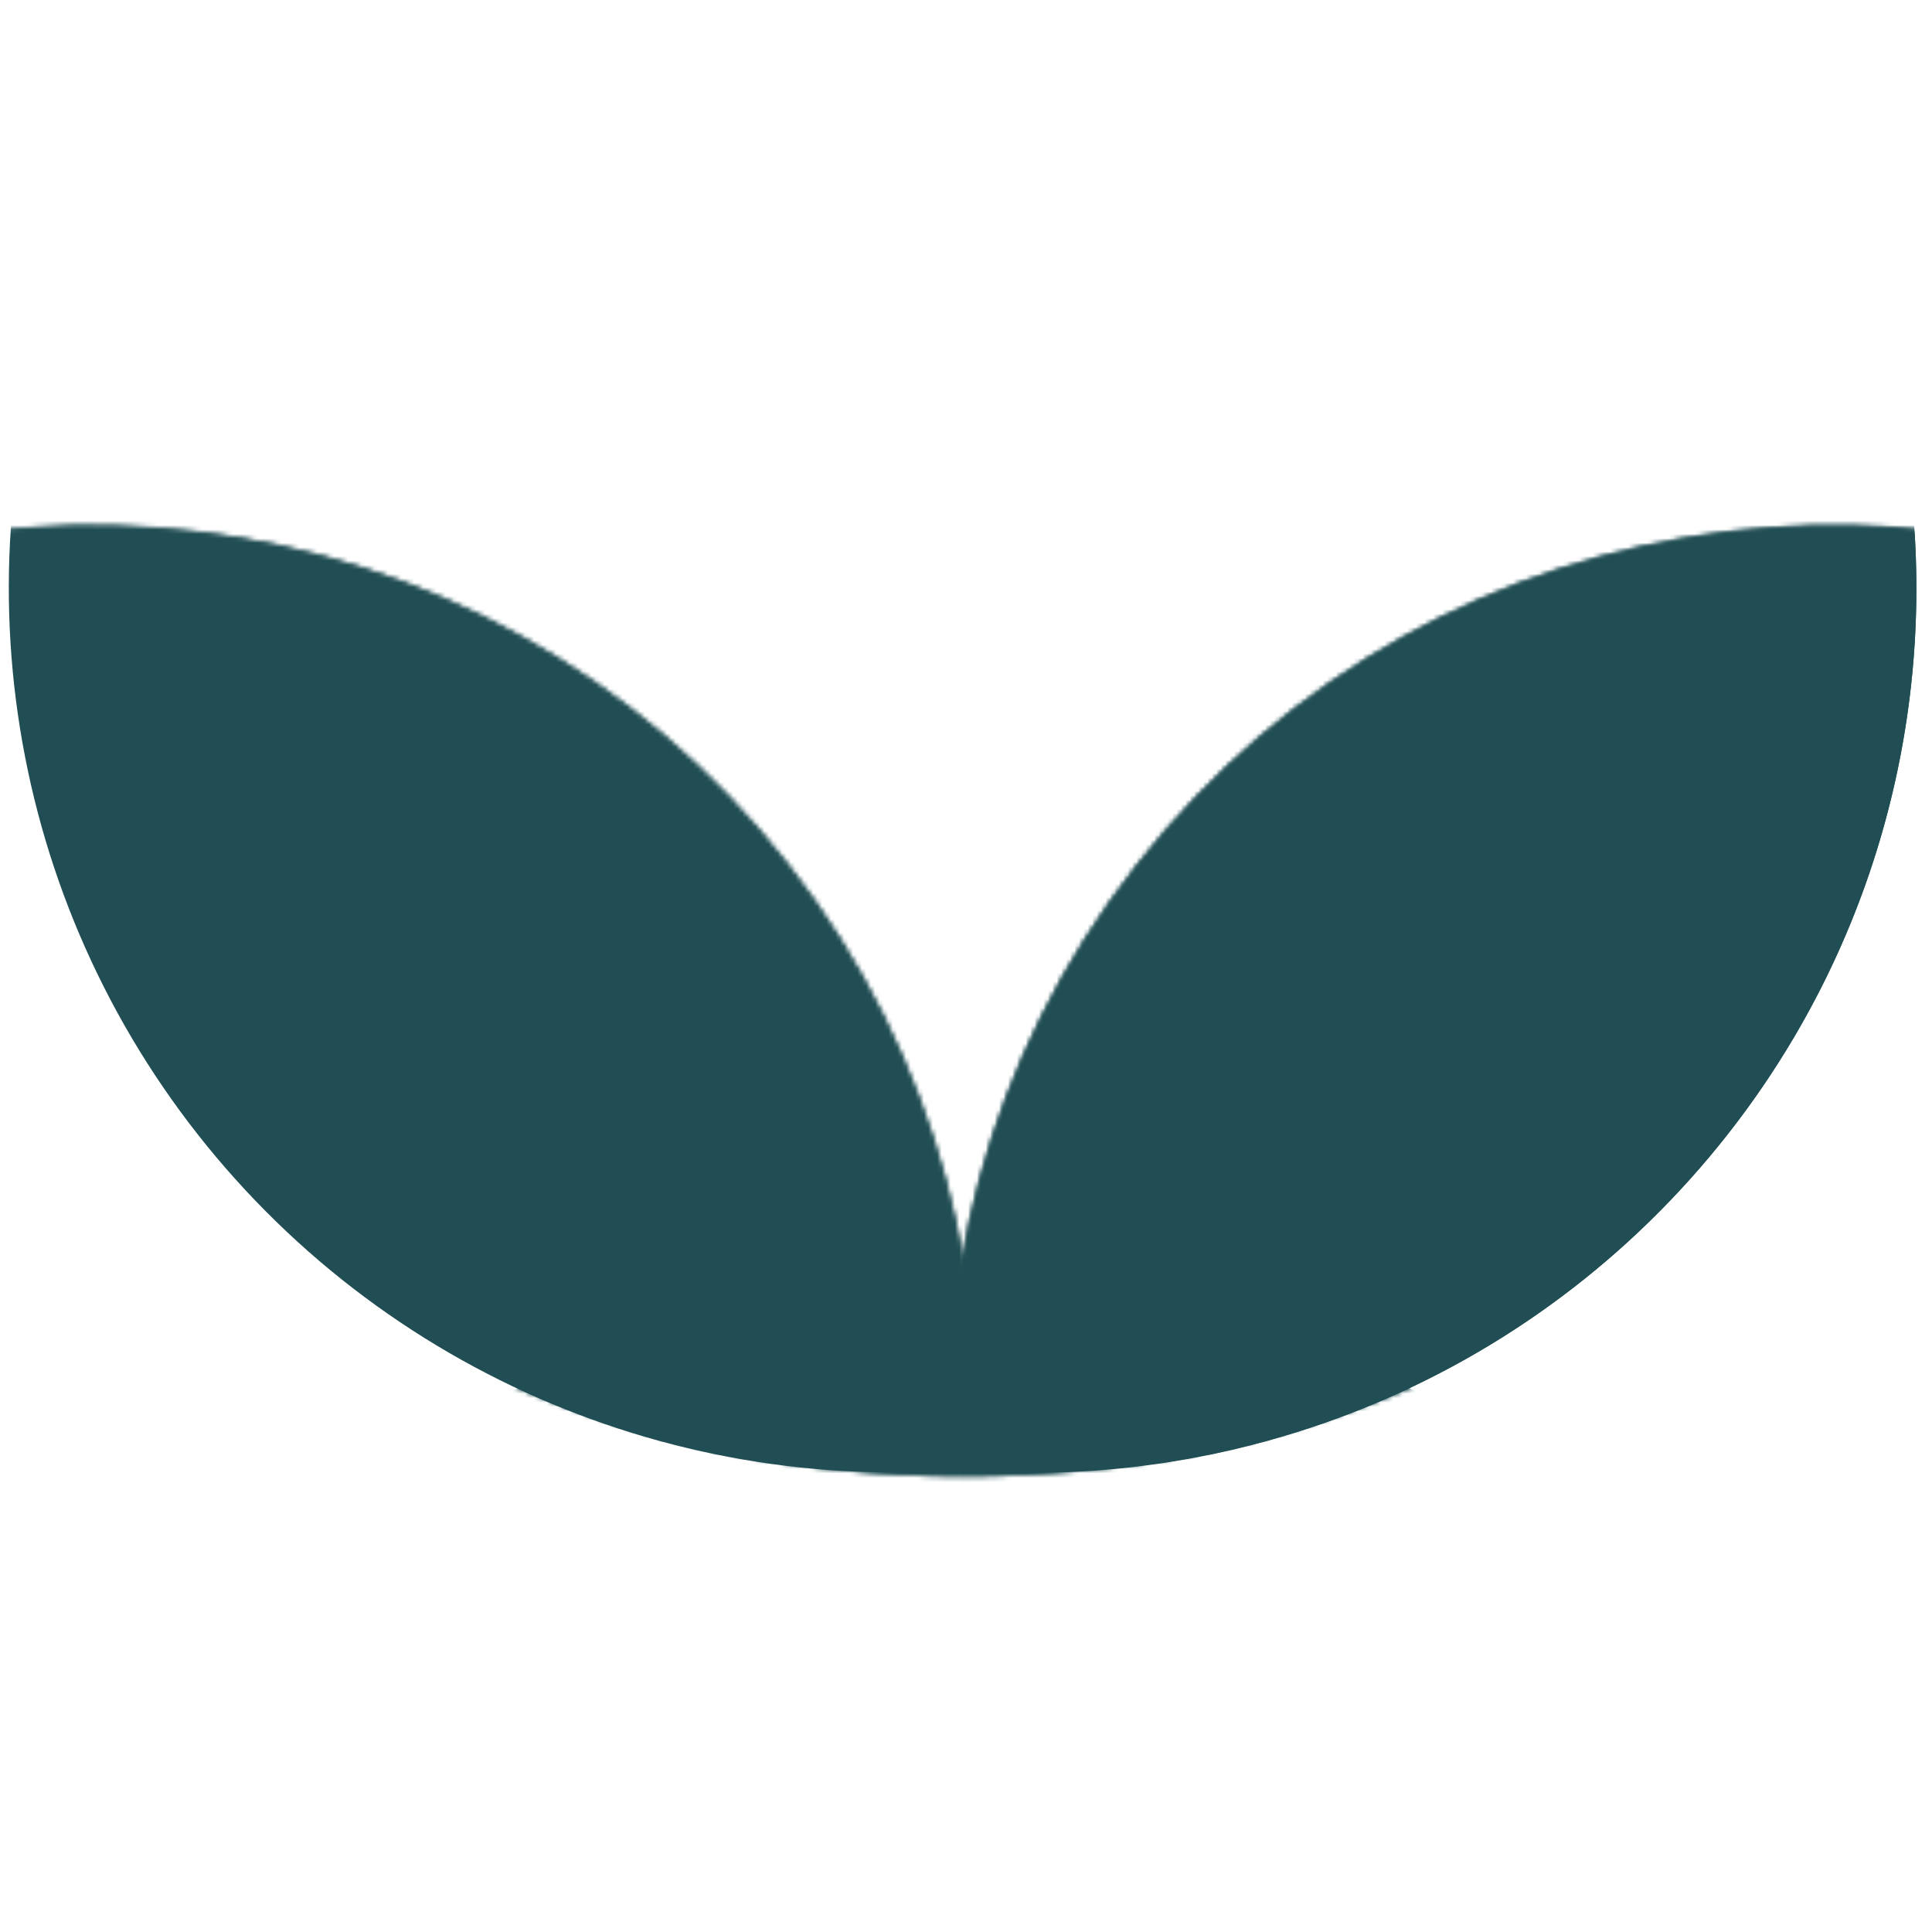 <svg width="436" height="436" viewBox="0 0 436 436" fill="none" xmlns="http://www.w3.org/2000/svg">
<g clip-path="url(#clip0_14_39)">
<mask id="mask0_14_39" style="mask-type:alpha" maskUnits="userSpaceOnUse" x="-179" y="118" width="400" height="400">
<path d="M177.928 195.257C245.776 282.099 230.378 407.5 143.537 475.348C56.695 543.196 -68.706 527.799 -136.554 440.957C-204.402 354.116 -189.005 228.715 -102.163 160.867C-15.321 93.019 110.079 108.416 177.928 195.257Z" fill="#214E54"/>
<path d="M178.061 195.153C245.909 281.995 230.511 407.396 143.67 475.244C56.828 543.092 -68.573 527.695 -136.421 440.853C-204.269 354.012 -188.872 228.611 -102.03 160.763C-15.188 92.915 110.212 108.312 178.061 195.153Z" fill="#214E54"/>
</mask>
<g mask="url(#mask0_14_39)">
<circle cx="201.533" cy="132.727" r="199.541" transform="rotate(-41 201.533 132.727)" fill="#214E54"/>
</g>
<mask id="mask1_14_39" style="mask-type:alpha" maskUnits="userSpaceOnUse" x="214" y="118" width="400" height="400">
<path d="M256.542 195.257C188.694 282.099 204.091 407.5 290.933 475.348C377.775 543.196 503.176 527.799 571.024 440.957C638.872 354.116 623.474 228.715 536.633 160.867C449.791 93.019 324.39 108.416 256.542 195.257Z" fill="#214E54"/>
</mask>
<g mask="url(#mask1_14_39)">
<circle cx="199.541" cy="199.541" r="199.541" transform="matrix(-0.755 -0.656 -0.656 0.755 514.444 113.042)" fill="#214E54"/>
</g>
<mask id="mask2_14_39" style="mask-type:alpha" maskUnits="userSpaceOnUse" x="-179" y="118" width="400" height="400">
<path d="M177.928 195.257C245.776 282.099 230.378 407.5 143.537 475.348C56.695 543.196 -68.706 527.799 -136.554 440.957C-204.402 354.116 -189.005 228.715 -102.163 160.867C-15.321 93.019 110.079 108.416 177.928 195.257Z" fill="#214E54"/>
<path d="M178.061 195.153C245.909 281.995 230.511 407.396 143.67 475.244C56.828 543.092 -68.573 527.695 -136.421 440.853C-204.269 354.012 -188.872 228.611 -102.03 160.763C-15.188 92.915 110.212 108.312 178.061 195.153Z" fill="#214E54"/>
</mask>
<g mask="url(#mask2_14_39)">
</g>
<mask id="mask3_14_39" style="mask-type:alpha" maskUnits="userSpaceOnUse" x="214" y="118" width="400" height="400">
<path d="M256.542 195.257C188.694 282.099 204.091 407.5 290.933 475.348C377.775 543.196 503.176 527.799 571.024 440.957C638.872 354.116 623.474 228.715 536.633 160.867C449.791 93.019 324.39 108.416 256.542 195.257Z" fill="#214E54"/>
</mask>
<g mask="url(#mask3_14_39)">
<path d="M82.341 1.816C10.041 84.987 18.855 211.022 102.026 283.322C185.198 355.623 311.233 346.809 383.533 263.638C455.833 180.466 447.02 54.431 363.848 -17.869C280.676 -90.169 154.642 -81.356 82.341 1.816Z" fill="#214E54"/>
</g>
<mask id="mask4_14_39" style="mask-type:alpha" maskUnits="userSpaceOnUse" x="-46" y="-194" width="527" height="528">
<path d="M480.672 69.84C480.672 215.308 362.796 333.234 217.389 333.234C71.981 333.234 -45.894 215.308 -45.894 69.84C-45.894 -75.629 71.981 -193.555 217.389 -193.555C362.796 -193.555 480.672 -75.629 480.672 69.84Z" fill="#214E54"/>
<path d="M480.895 69.839C480.895 215.308 363.019 333.234 217.611 333.234C72.204 333.234 -45.672 215.308 -45.672 69.839C-45.672 -75.629 72.204 -193.555 217.611 -193.555C363.019 -193.555 480.895 -75.629 480.895 69.839Z" fill="#214E54"/>
</mask>
<g mask="url(#mask4_14_39)">
<circle cx="217.5" cy="556.72" r="263.394" fill="#214E54"/>
</g>
</g>
<defs>
<clipPath id="clip0_14_39">
<rect width="436" height="436" fill="white"/>
</clipPath>
</defs>
</svg>

